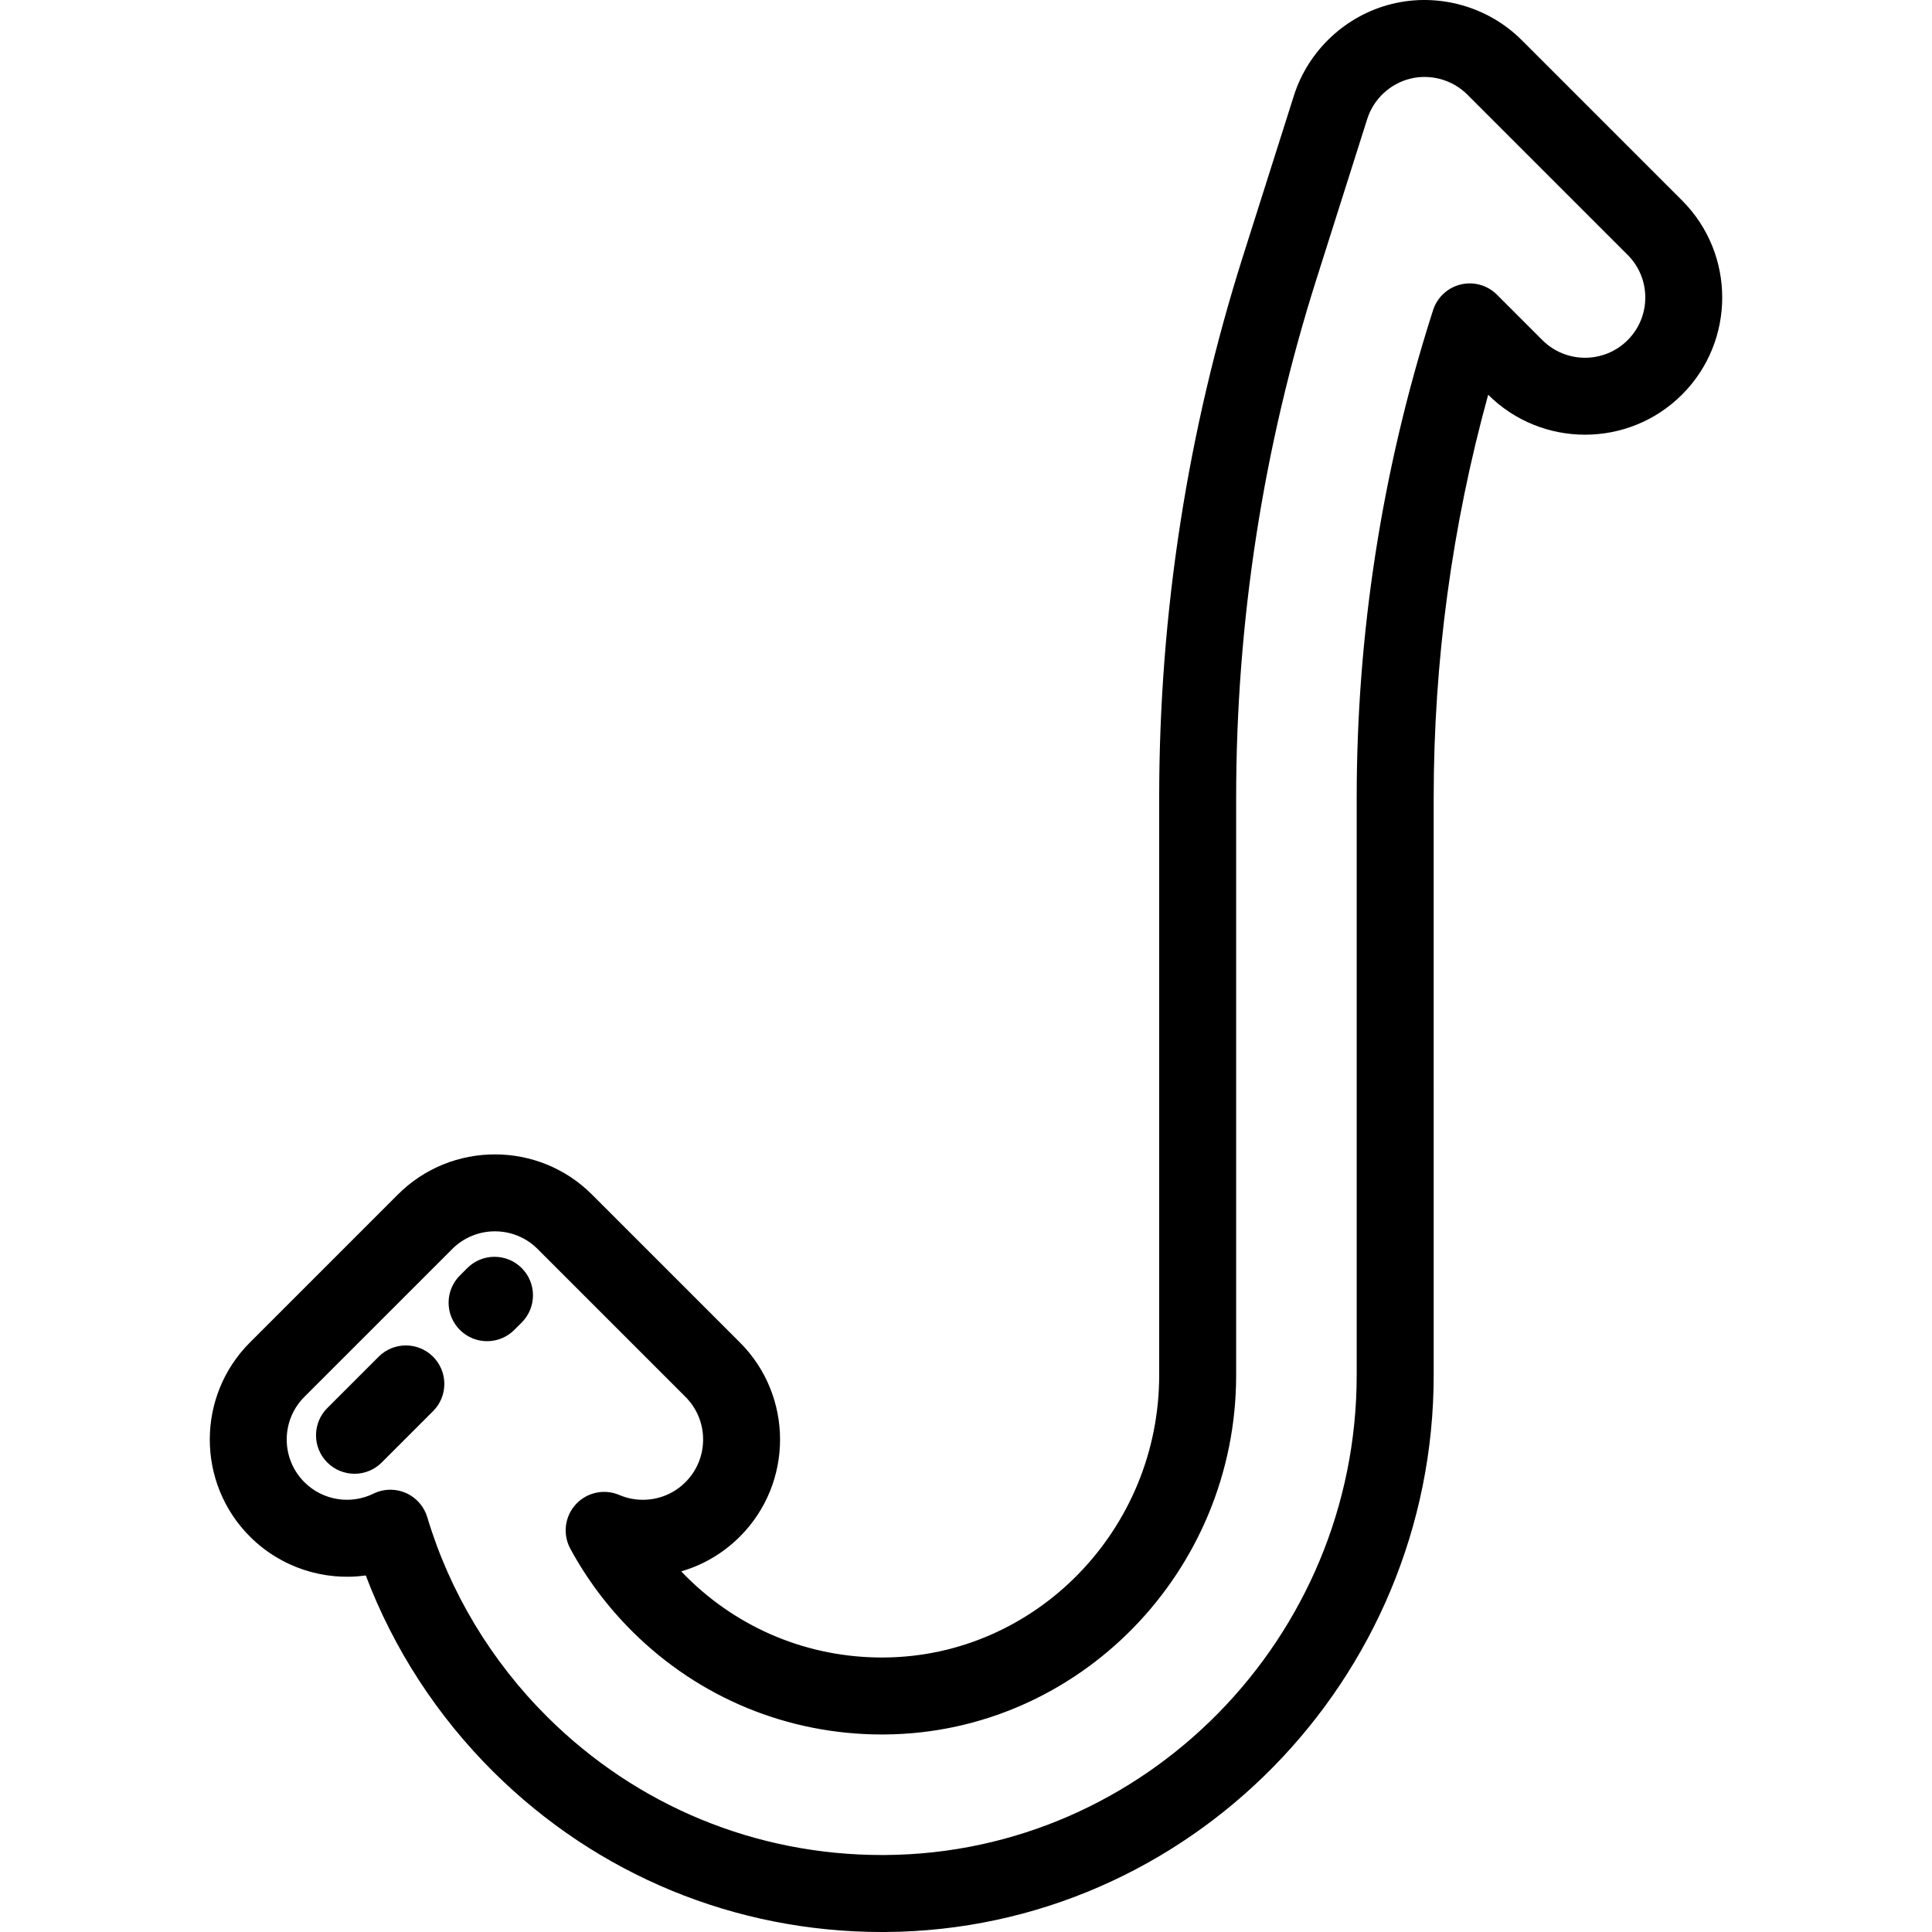 <?xml version="1.0" encoding="iso-8859-1"?>
<!-- Generator: Adobe Illustrator 19.0.0, SVG Export Plug-In . SVG Version: 6.00 Build 0)  -->
<svg version="1.1" id="Layer_1" xmlns="http://www.w3.org/2000/svg" xmlns:xlink="http://www.w3.org/1999/xlink" x="0px" y="0px"
	 viewBox="0 0 511.999 511.999" style="enable-background:new 0 0 511.999 511.999;" xml:space="preserve">
<g>
	<g>
		<path d="M445.767,53.128l-42.489-42.489C394.356,1.717,381.2-1.97,368.944,1.022c-12.259,2.987-22.242,12.315-26.055,24.342
			l-13.484,42.525c-14.737,46.477-22.209,94.764-22.209,143.522V364.43c0,40.96-32.697,74.526-72.904,74.823l-0.544,0.002
			c-19.517,0-37.891-7.571-51.74-21.318c-0.502-0.498-0.994-1.001-1.48-1.51c5.82-1.683,11.154-4.819,15.558-9.222
			c14.18-14.181,14.18-37.256,0-51.437l-39.21-39.209c-14.181-14.179-37.256-14.179-51.437,0l-39.209,39.21
			c-14.18,14.181-14.18,37.256,0,51.437c8.207,8.206,19.634,11.841,30.707,10.31c7.348,19.414,18.916,37.253,33.824,52.05
			c27.567,27.365,64.137,42.434,102.973,42.434l1.118-0.004c80.001-0.594,145.087-66.79,145.087-147.563V211.411
			c0-36.156,4.854-72.011,14.44-106.798c14.184,14.13,37.222,14.114,51.387-0.049C459.948,90.383,459.948,67.308,445.767,53.128z
			 M431.339,90.14c-6.226,6.227-16.36,6.226-22.588,0l-12.048-12.048c-2.518-2.518-6.166-3.542-9.628-2.697
			c-3.46,0.844-6.23,3.431-7.306,6.826l-0.471,1.487c-13.112,41.356-19.761,84.32-19.761,127.702v153.02
			c0,69.607-56.003,126.654-124.838,127.165l-0.965,0.003c-33.416,0-64.882-12.967-88.603-36.512
			c-14.925-14.815-25.956-33.149-31.901-53.021c-0.859-2.871-2.937-5.22-5.684-6.421c-1.303-0.57-2.696-0.855-4.087-0.855
			c-1.537,0-3.073,0.348-4.487,1.039c-6.13,3.003-13.492,1.777-18.318-3.05c-6.227-6.227-6.227-16.361,0-22.588l39.212-39.208
			c6.228-6.227,16.362-6.227,22.589,0l39.209,39.209c6.227,6.227,6.227,16.361,0,22.588c-3.017,3.017-7.029,4.678-11.295,4.678
			c-2.161,0-4.268-0.429-6.264-1.279c-3.992-1.7-8.619-0.687-11.538,2.519c-2.919,3.208-3.49,7.91-1.425,11.723
			c4.37,8.068,9.92,15.468,16.495,21.993c17.696,17.566,41.174,27.24,66.11,27.24l0.715-0.003
			c51.353-0.38,93.131-43.097,93.131-95.221V211.411c0-46.663,7.151-92.875,21.255-137.357l13.484-42.526
			c1.674-5.28,6.057-9.376,11.442-10.689c5.381-1.312,11.158,0.305,15.076,4.224l42.489,42.489
			c3.017,3.017,4.677,7.027,4.677,11.294C436.017,83.112,434.356,87.123,431.339,90.14z"/>
	</g>
</g>
<g>
	<g>
		<path d="M114.768,359.542c-3.983-3.984-10.441-3.983-14.424,0l-13.609,13.609c-3.984,3.983-3.983,10.441,0,14.424
			c1.992,1.992,4.602,2.987,7.212,2.987s5.22-0.996,7.212-2.987l13.609-13.609C118.752,369.983,118.751,363.526,114.768,359.542z"/>
	</g>
</g>
<g>
	<g>
		<path d="M138.256,336.052c-3.983-3.983-10.44-3.983-14.424,0.001l-1.962,1.963c-3.983,3.984-3.983,10.441,0.001,14.424
			c1.991,1.991,4.601,2.986,7.211,2.986c2.611,0,5.221-0.995,7.213-2.987l1.962-1.963
			C142.24,346.492,142.24,340.034,138.256,336.052z"/>
	</g>
</g>
<g>
</g>
<g>
</g>
<g>
</g>
<g>
</g>
<g>
</g>
<g>
</g>
<g>
</g>
<g>
</g>
<g>
</g>
<g>
</g>
<g>
</g>
<g>
</g>
<g>
</g>
<g>
</g>
<g>
</g>
</svg>
